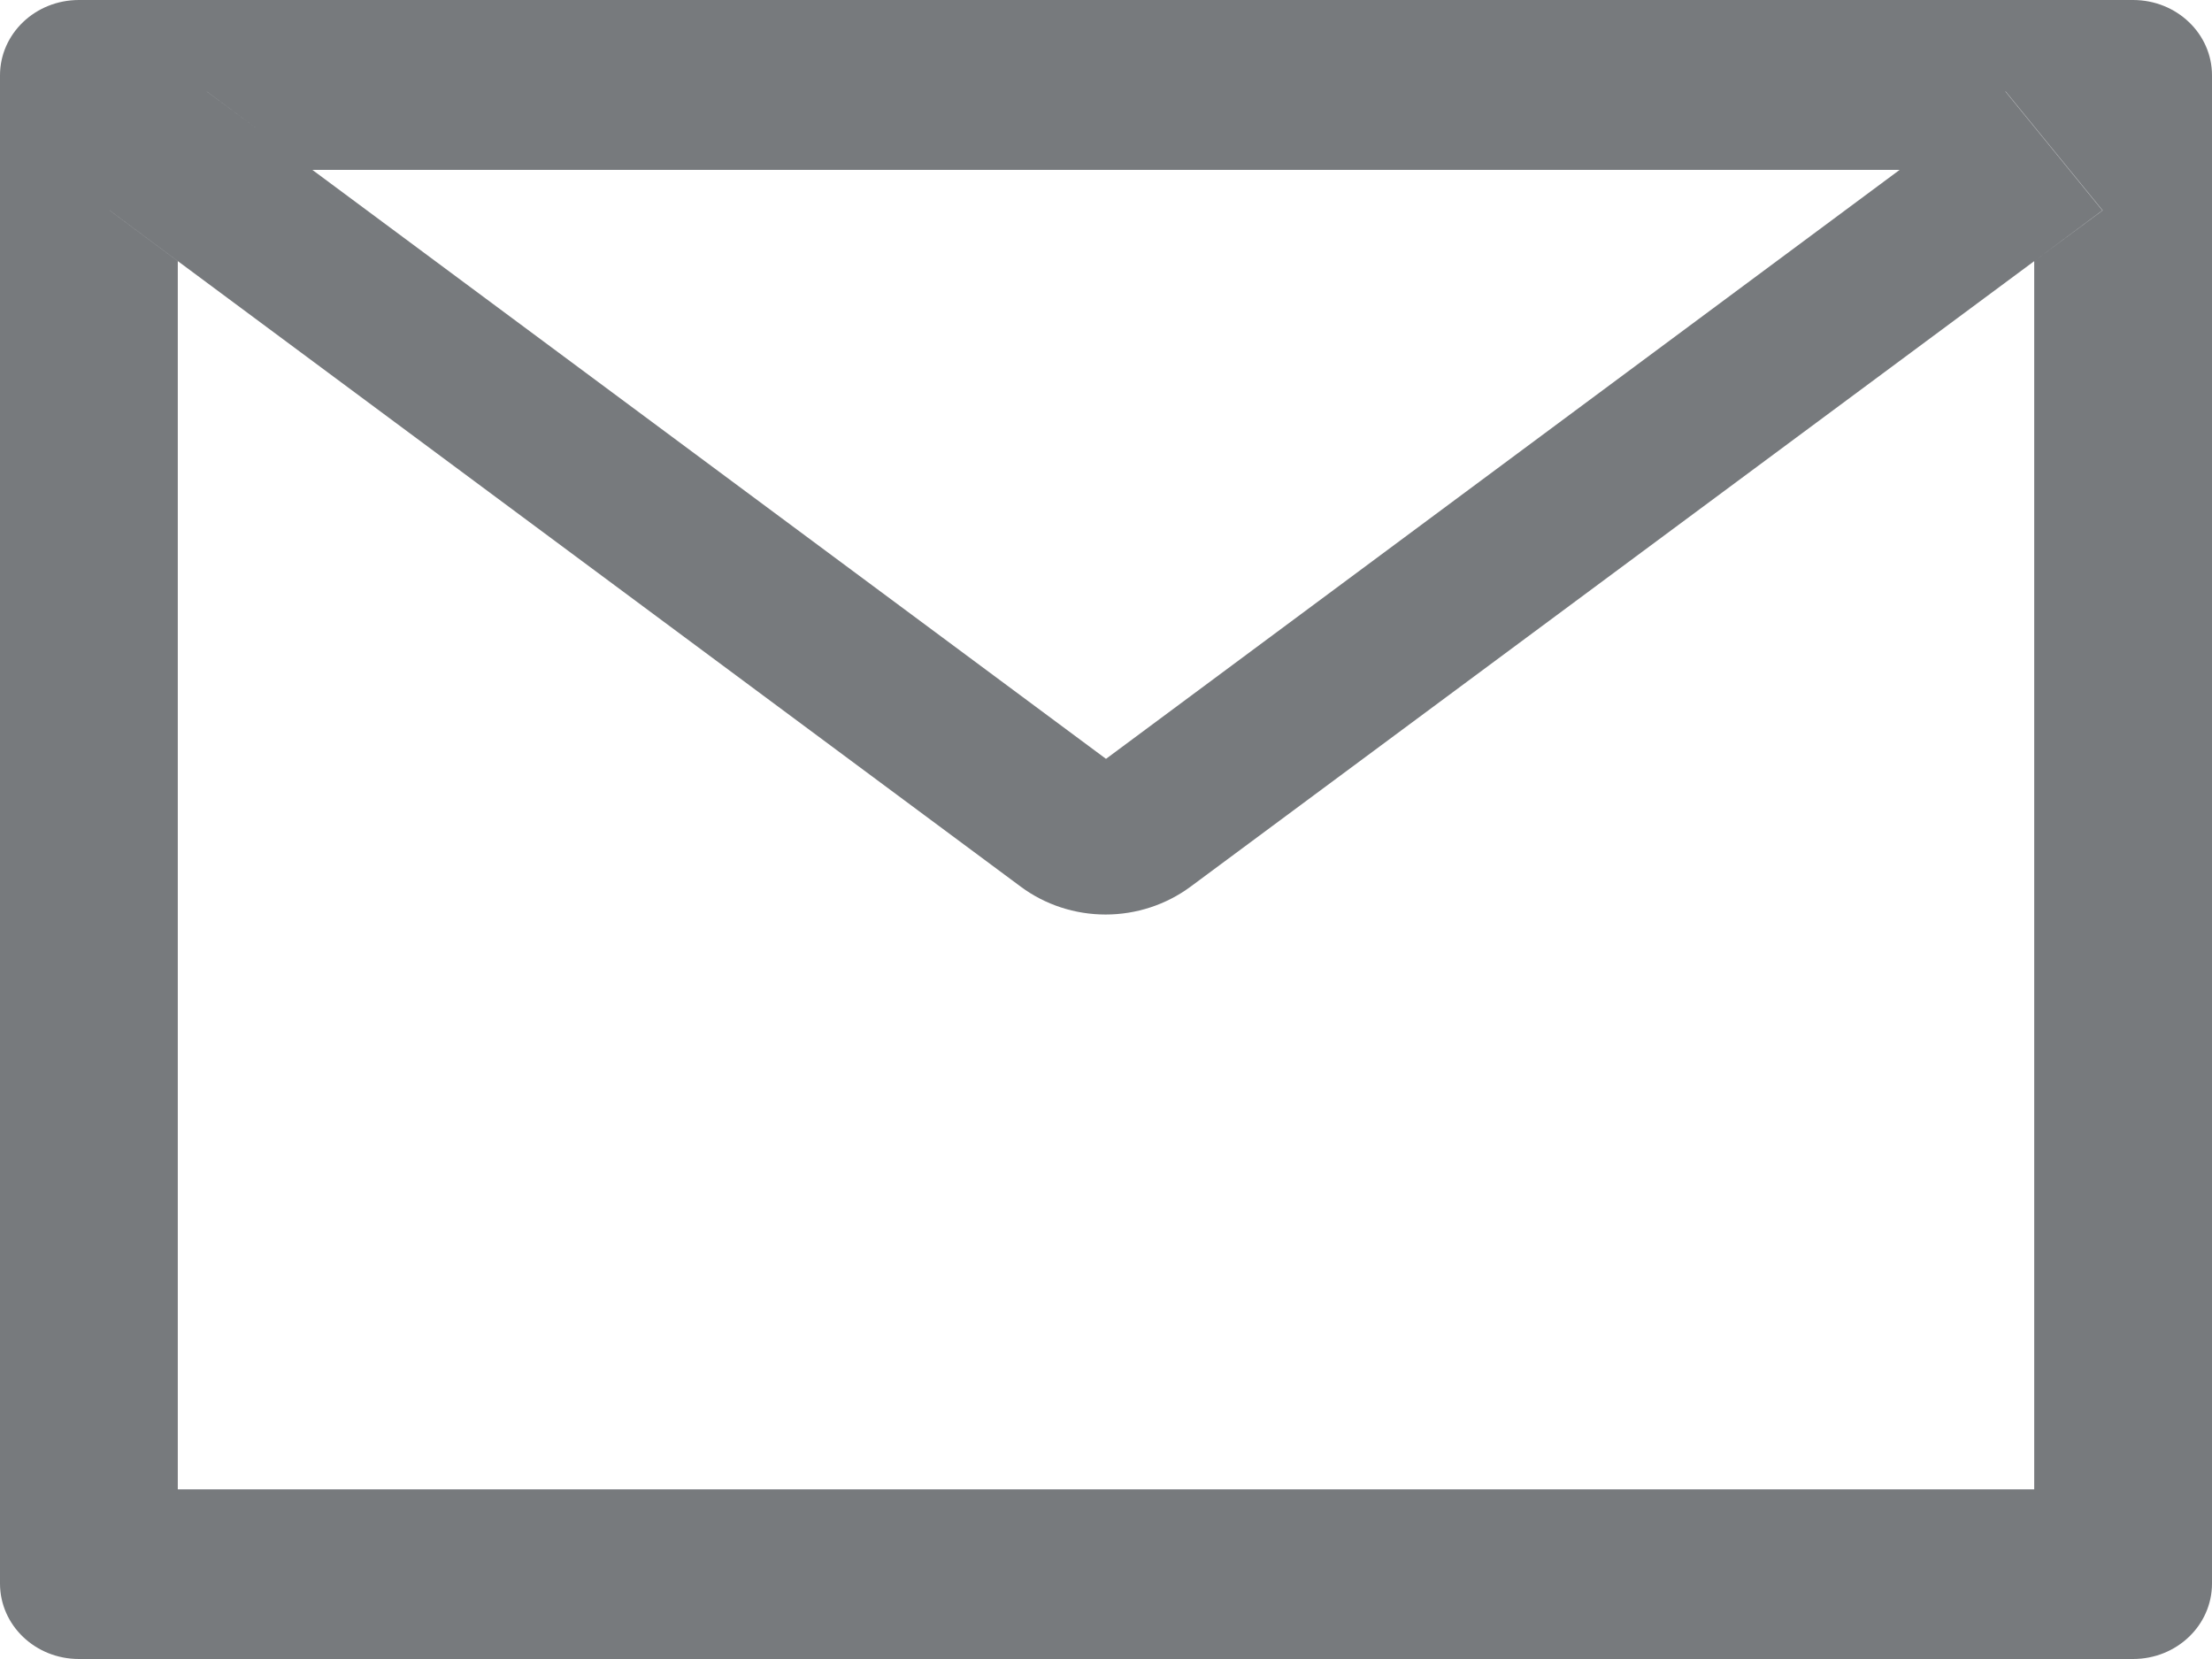 <svg width="16" height="12" viewBox="0 0 16 12" fill="none" xmlns="http://www.w3.org/2000/svg">
<path d="M15.429 0H0.571C0.255 0 0 0.244 0 0.545V11.454C0 11.756 0.255 12 0.571 12H15.429C15.745 12 16 11.756 16 11.454V0.545C16 0.244 15.745 0 15.429 0ZM14.714 1.889V10.773H1.286V1.889L0.793 1.522L1.495 0.661L2.259 1.229H13.743L14.507 0.661L15.209 1.522L14.714 1.889ZM13.743 1.227L8 5.489L2.257 1.227L1.493 0.66L0.791 1.52L1.284 1.887L7.384 6.414C7.559 6.544 7.775 6.615 7.997 6.615C8.219 6.615 8.435 6.544 8.611 6.414L14.714 1.889L15.207 1.522L14.505 0.661L13.743 1.227Z" fill="#777A7D"/>
</svg>
